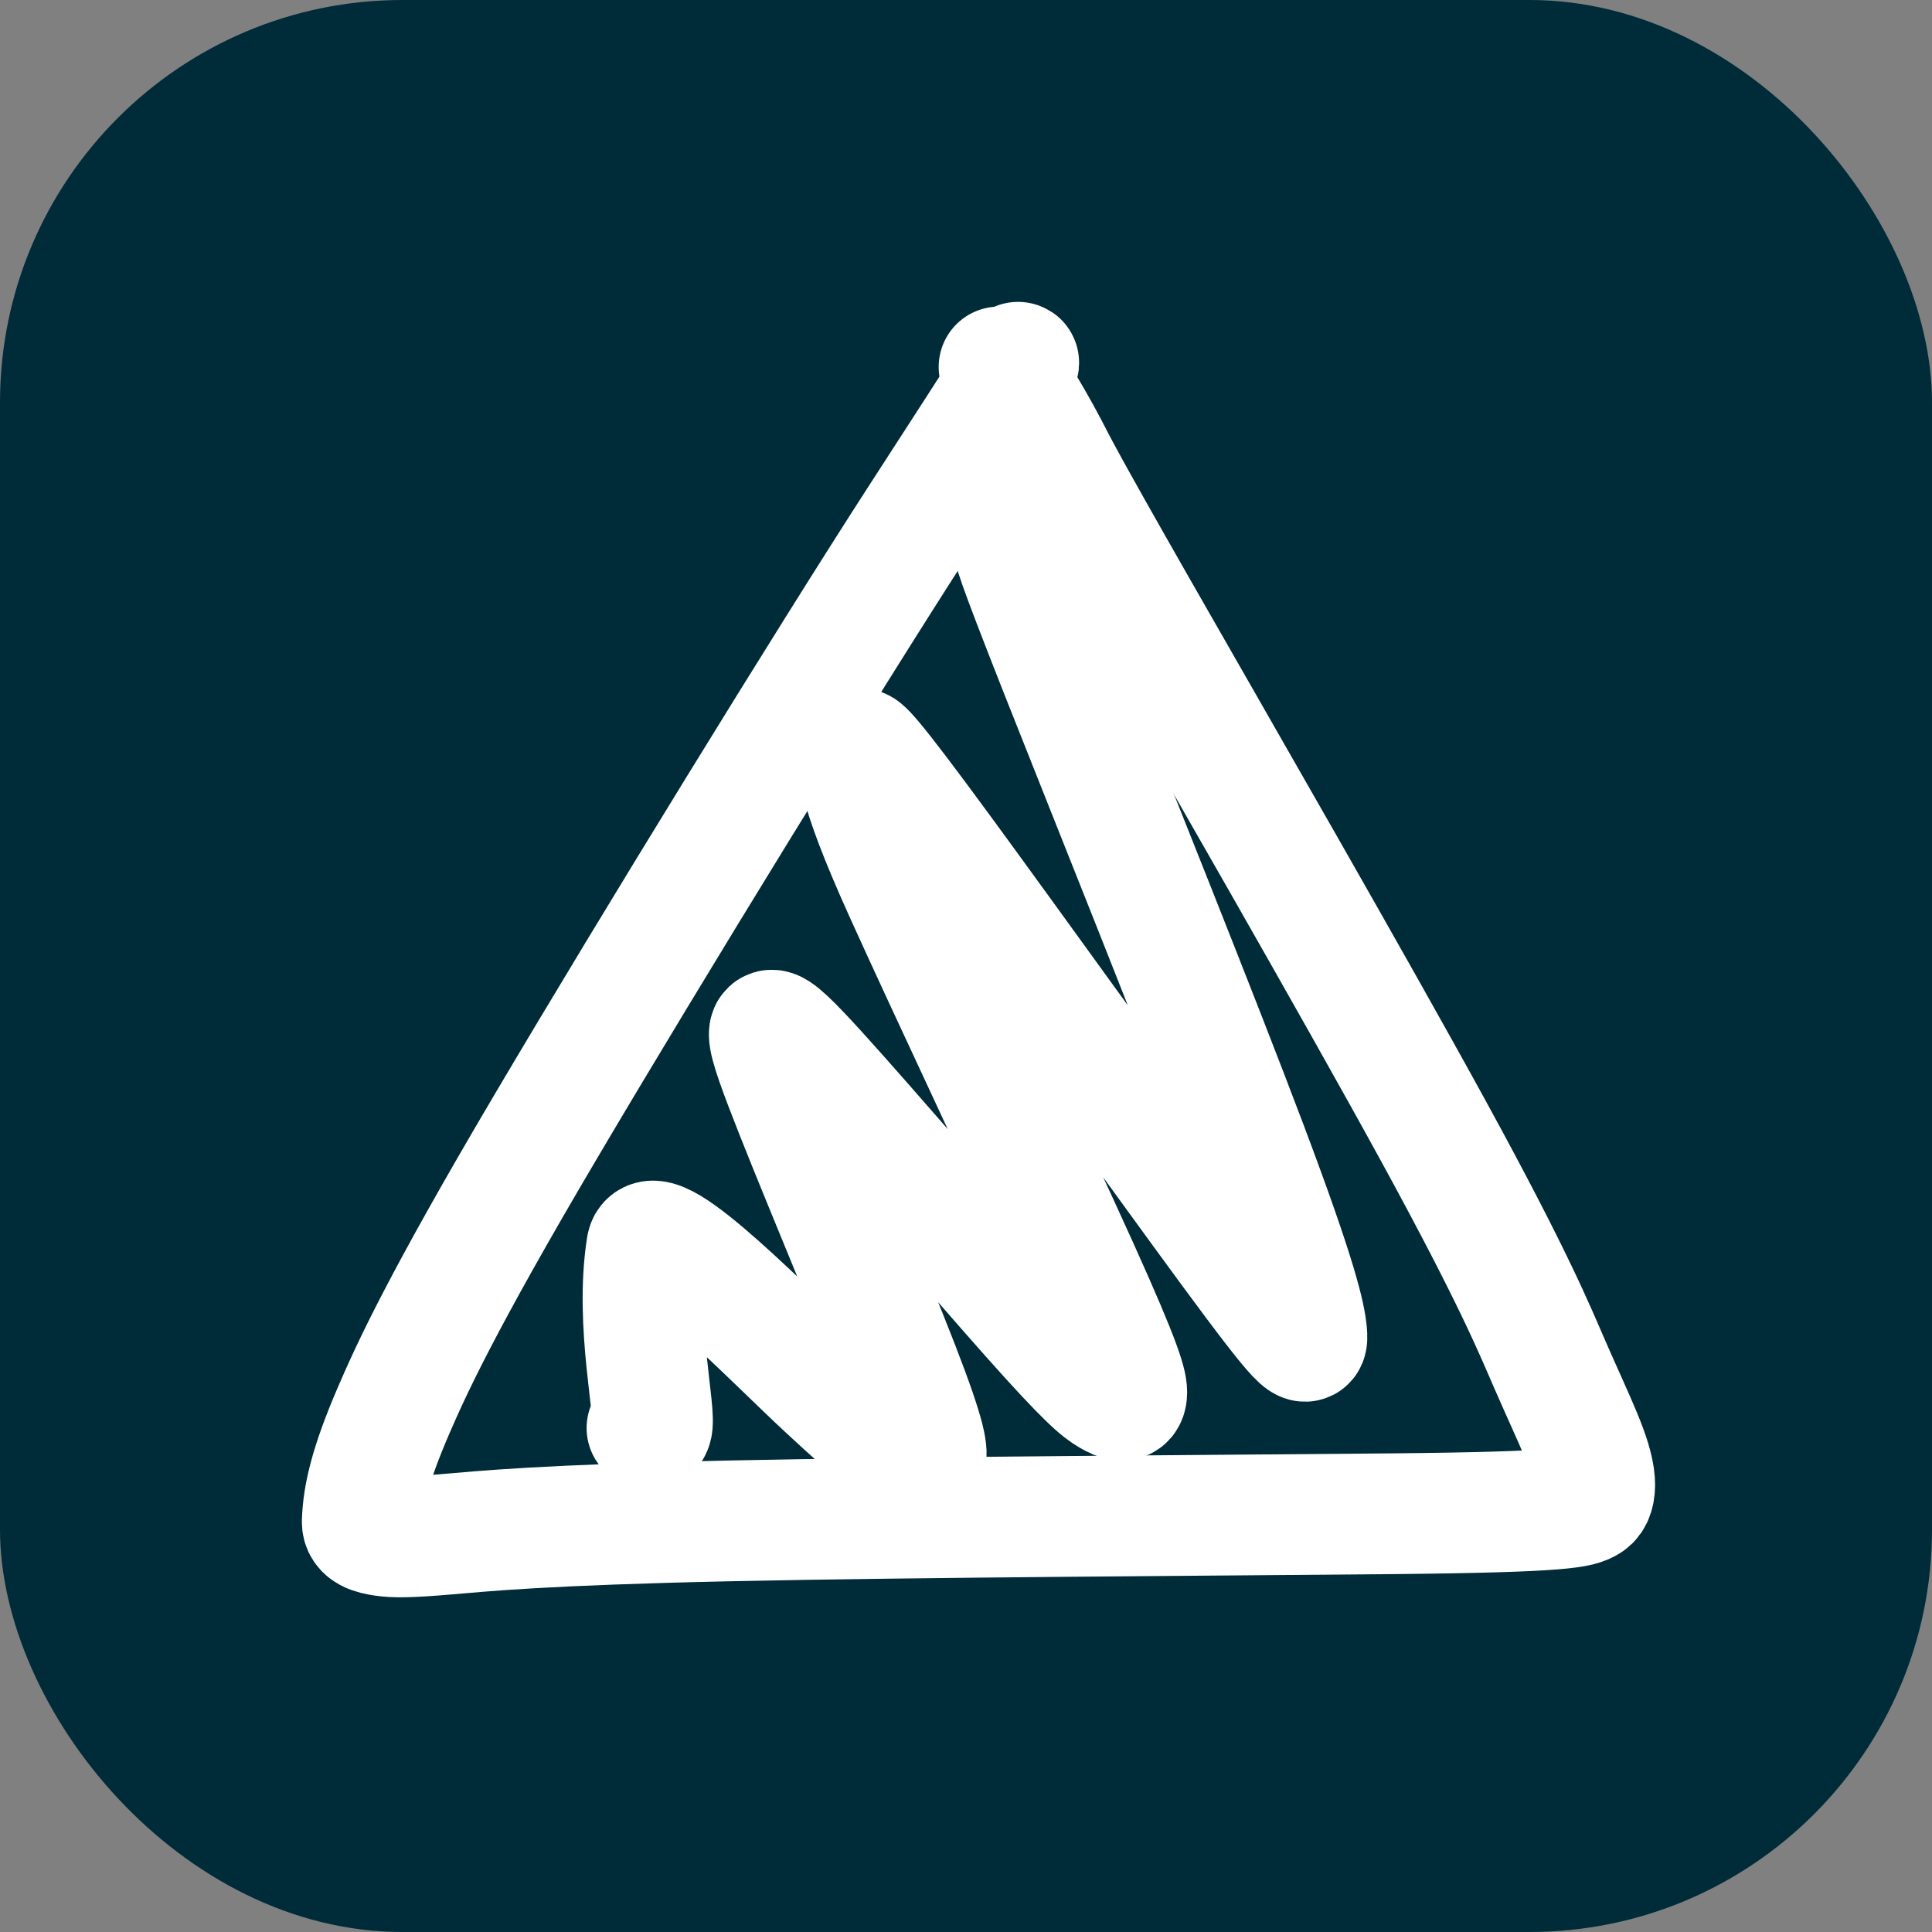 <?xml version="1.0" encoding="UTF-8"?> <svg xmlns="http://www.w3.org/2000/svg" width="48" height="48" viewBox="0 0 48 48" fill="none"><rect x="0" y="0" width="48" height="48" fill="#808080" stroke="none"/><rect width="48" height="48" rx="10" fill="#002B39"></rect><path d="M25.294 9C25.372 9 25.256 9.156 22.835 12.903C20.531 16.47 16.201 23.516 13.58 27.953C10.958 32.389 10.217 34.028 9.777 35.047C9.19 36.406 9.021 37.17 9 37.8C8.992 38.046 9.253 38.118 9.529 38.158C9.805 38.198 10.156 38.198 11.078 38.12C12 38.042 13.482 37.886 18.127 37.786C22.772 37.686 30.535 37.647 34.632 37.608C38.924 37.566 39.242 37.45 39.458 37.313C39.576 37.238 39.635 37.059 39.617 36.803C39.572 36.182 39.127 35.327 38.519 33.934C38.134 33.053 37.637 31.801 35.621 28.115C33.604 24.429 30.093 18.343 28.226 15.072C26.359 11.8 26.242 11.527 26.026 11.114C25.809 10.7 25.497 10.154 25.278 9.814C25.059 9.474 24.942 9.357 24.821 9.118" stroke="white" stroke-width="3" stroke-linecap="round"></path><path d="M16.074 35.479C16.113 35.518 16.152 35.557 16.191 35.46C16.32 35.145 15.764 32.898 16.068 30.976C16.201 30.134 19.18 33.228 20.541 34.49C21.901 35.752 22.291 36.025 22.551 36.185C22.811 36.346 22.927 36.385 22.988 36.248C23.048 36.113 23.048 35.8 22.326 33.943C21.605 32.085 20.161 28.691 19.496 26.943C18.83 25.195 18.986 25.195 20.315 26.657C21.644 28.12 24.14 31.046 25.582 32.67C27.025 34.294 27.337 34.529 27.576 34.669C27.814 34.809 27.97 34.848 27.992 34.634C28.014 34.42 27.897 33.952 26.784 31.487C25.67 29.022 23.564 24.575 22.459 22.128C21.23 19.406 21.275 18.853 21.353 18.616C21.381 18.531 21.587 18.691 23.403 21.169C25.22 23.648 28.692 28.486 30.538 30.997C32.386 33.508 32.503 33.547 32.465 33.119C32.428 32.69 32.233 31.793 31.001 28.522C29.77 25.251 27.507 19.634 26.341 16.682C25.176 13.729 25.176 13.612 25.176 13.492" stroke="white" stroke-width="3" stroke-linecap="round"></path></svg> 
